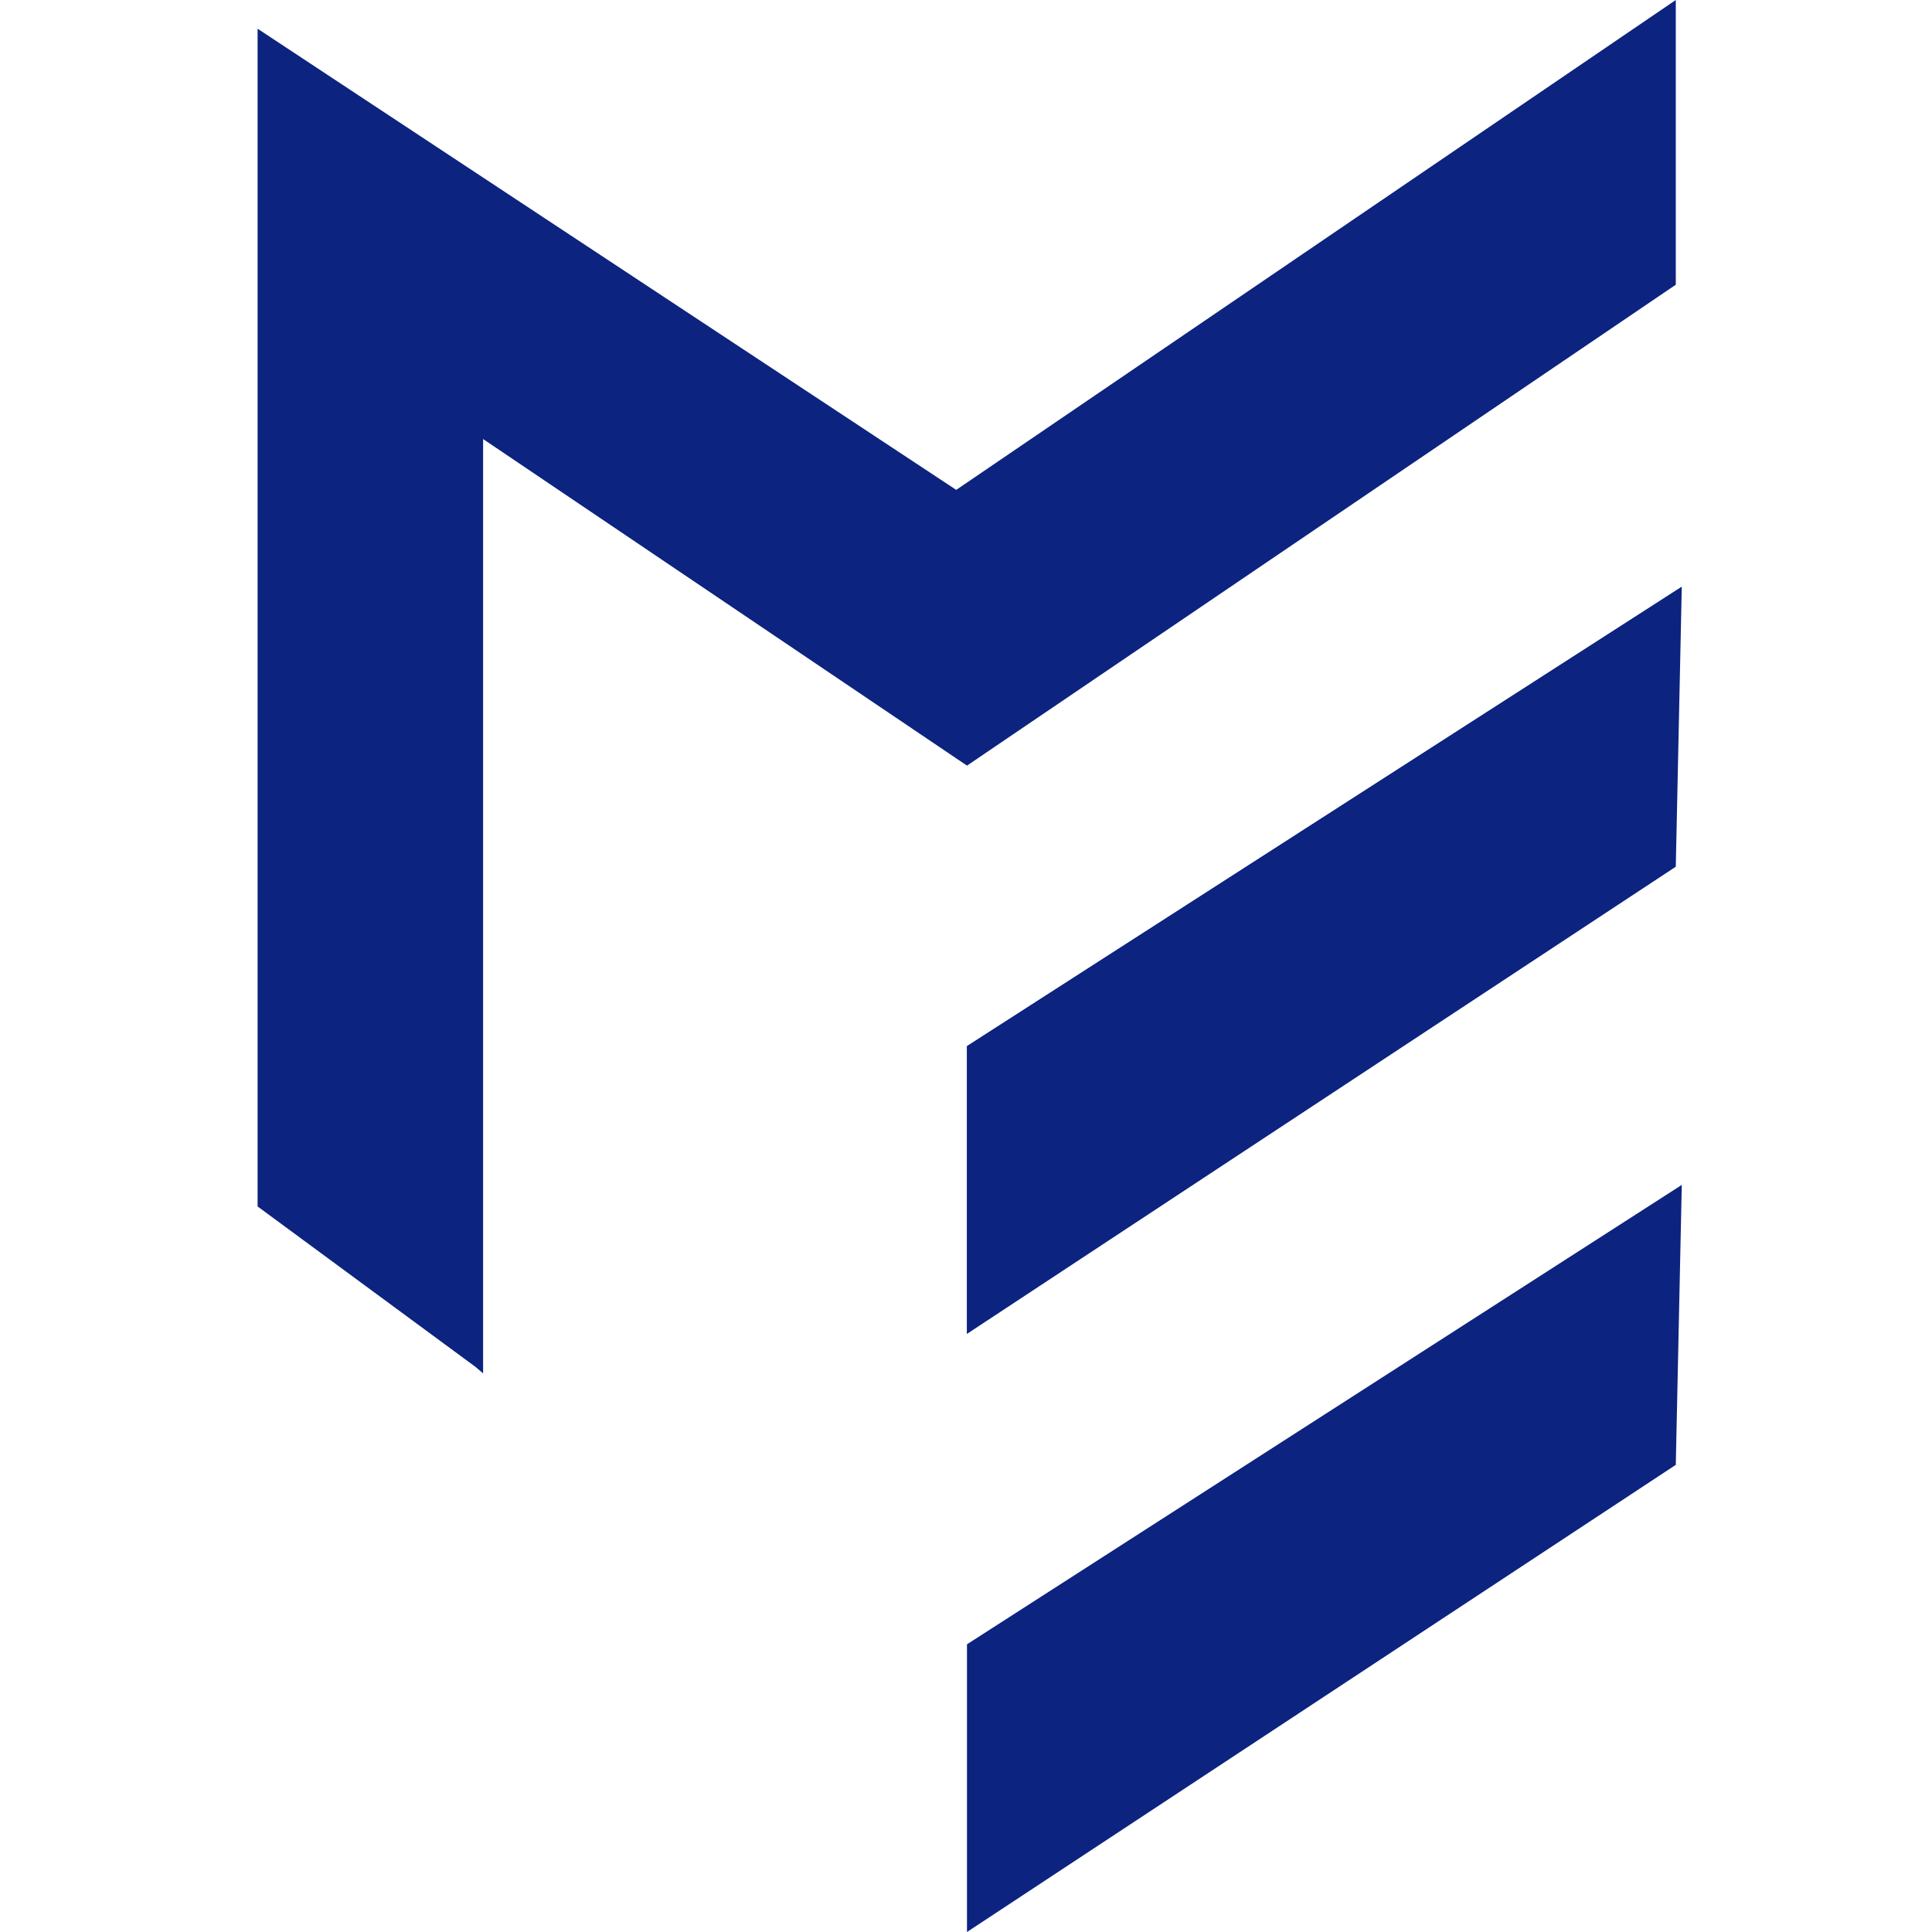 <?xml version="1.0" encoding="UTF-8"?>
<svg xmlns="http://www.w3.org/2000/svg" width="512" height="512" viewBox="0 0 512 512" fill="none">
  <path d="M125.965 362.204L68.266 319.723V7.609L253.41 129.823L444.102 0V75.453L256.263 202.898L128.025 116.349V363.948L125.965 362.204Z" fill="#0C237F"></path>
  <path d="M256.262 277.241V353.486L444.101 229.686L445.686 155.502L256.262 277.241Z" fill="#0C237F"></path>
  <path d="M445.686 155.502L256.262 277.241V353.486" fill="#0C237F"></path>
  <path d="M256.262 435.755V512L444.101 388.201L445.686 314.016L256.262 435.755Z" fill="#0C237F"></path>
</svg>
